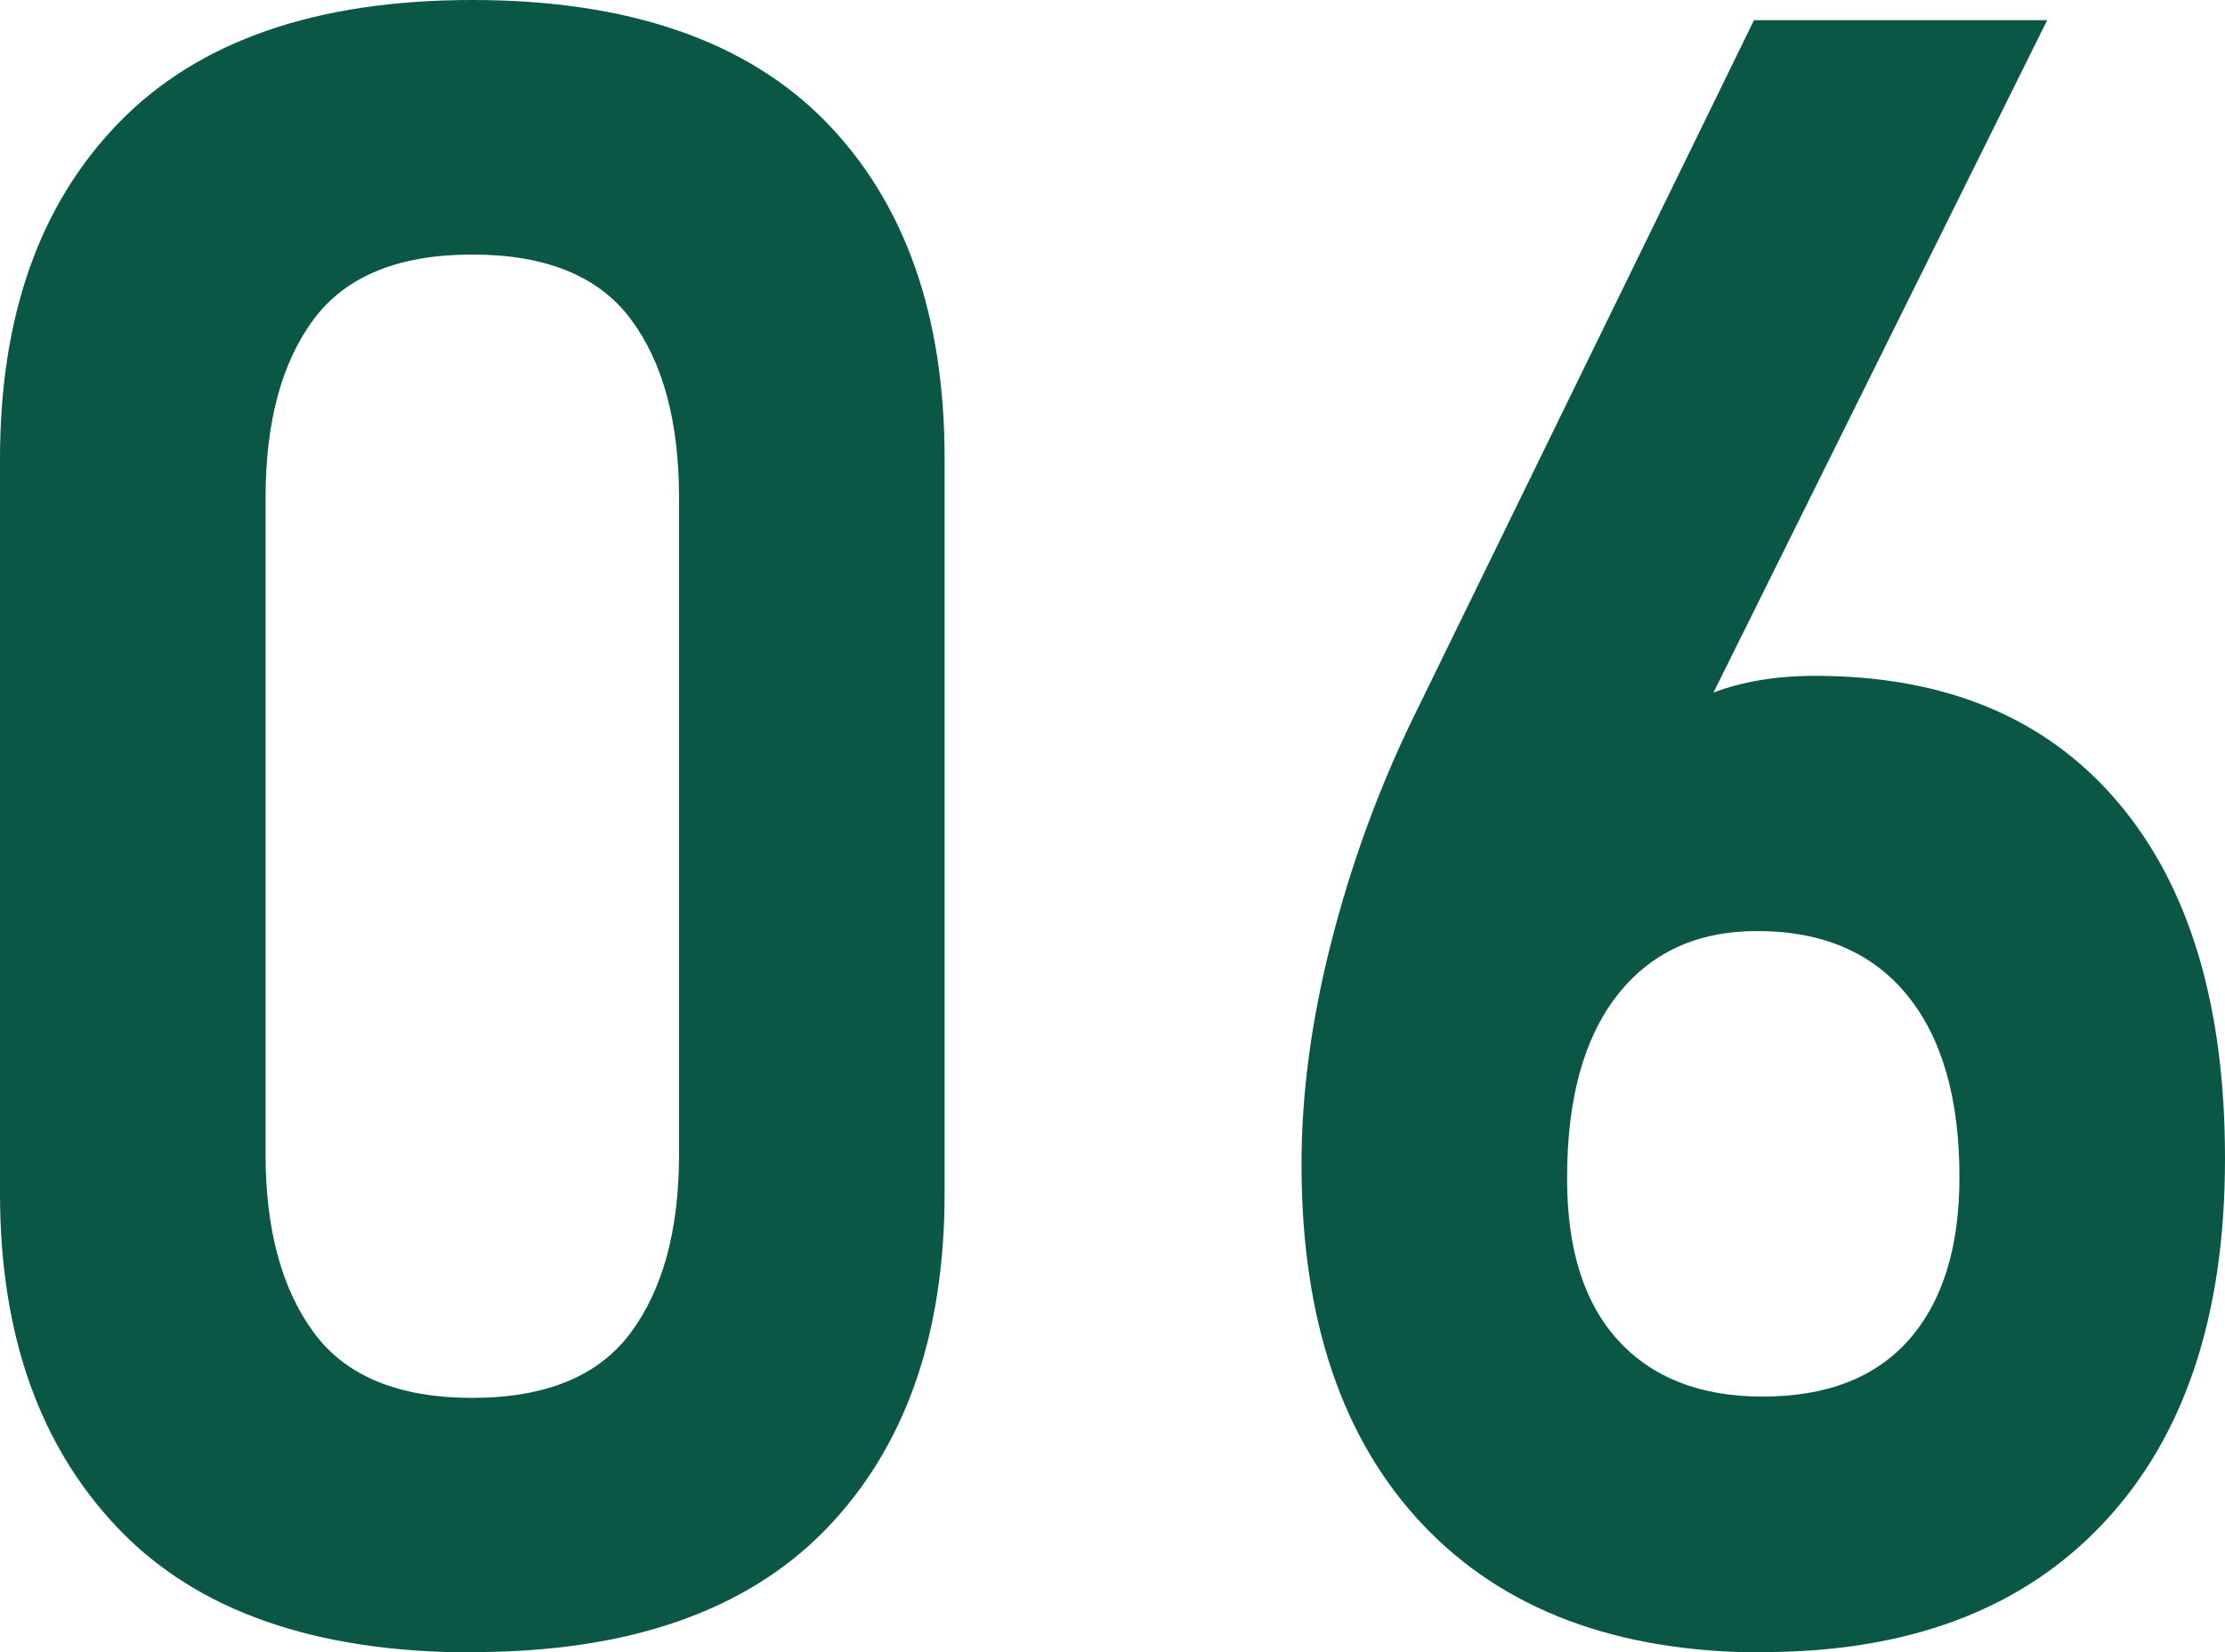 <?xml version="1.0" encoding="UTF-8"?>
<svg id="_レイヤー_2" data-name="レイヤー_2" xmlns="http://www.w3.org/2000/svg" width="68.45" height="50.83" viewBox="0 0 68.45 50.83">
  <defs>
    <style>
      .cls-1 {
        fill: #0b5745;
      }
    </style>
  </defs>
  <g id="_レイヤー_4" data-name="レイヤー_4">
    <g>
      <path class="cls-1" d="M14.53,50.83c-4.83,0-8.46-1.27-10.89-3.81-2.43-2.54-3.64-5.98-3.64-10.31V14.12C0,9.72,1.22,6.27,3.67,3.76,6.12,1.25,9.74,0,14.53,0s8.43,1.25,10.87,3.74c2.44,2.5,3.66,5.95,3.66,10.37v22.59c0,4.4-1.23,7.85-3.67,10.36-2.45,2.51-6.07,3.76-10.85,3.76ZM14.53,43c2.26,0,3.88-.67,4.87-2s1.49-3.16,1.49-5.49V15.31c0-2.35-.5-4.18-1.49-5.5-.99-1.32-2.61-1.98-4.87-1.98s-3.88.66-4.87,1.98c-.99,1.32-1.49,3.16-1.49,5.5v20.2c0,2.32.5,4.15,1.49,5.49s2.62,2,4.87,2Z"/>
      <path class="cls-1" d="M54.23,50.83c-4.49,0-7.98-1.31-10.46-3.93-2.48-2.62-3.73-6.31-3.73-11.07v-.03c0-2.14.3-4.41.91-6.8s1.45-4.72,2.55-6.97L53.96.62h9.02l-12.3,24.78-1.16-1.23c1.18-2.26,3.29-3.38,6.32-3.38,4.01,0,7.11,1.29,9.31,3.88,2.2,2.59,3.3,6.24,3.3,10.95v.03c0,4.81-1.24,8.54-3.73,11.19-2.48,2.65-5.98,3.98-10.49,3.98ZM54.23,42.96c1.96,0,3.46-.58,4.49-1.74s1.56-2.83,1.56-4.99v-.03c0-2.42-.54-4.28-1.61-5.59-1.07-1.31-2.61-1.97-4.61-1.97-1.85,0-3.28.66-4.31,1.98-1.03,1.32-1.54,3.19-1.54,5.61v.03c0,2.17.52,3.82,1.57,4.97,1.05,1.15,2.53,1.73,4.44,1.73Z"/>
    </g>
  </g>
</svg>